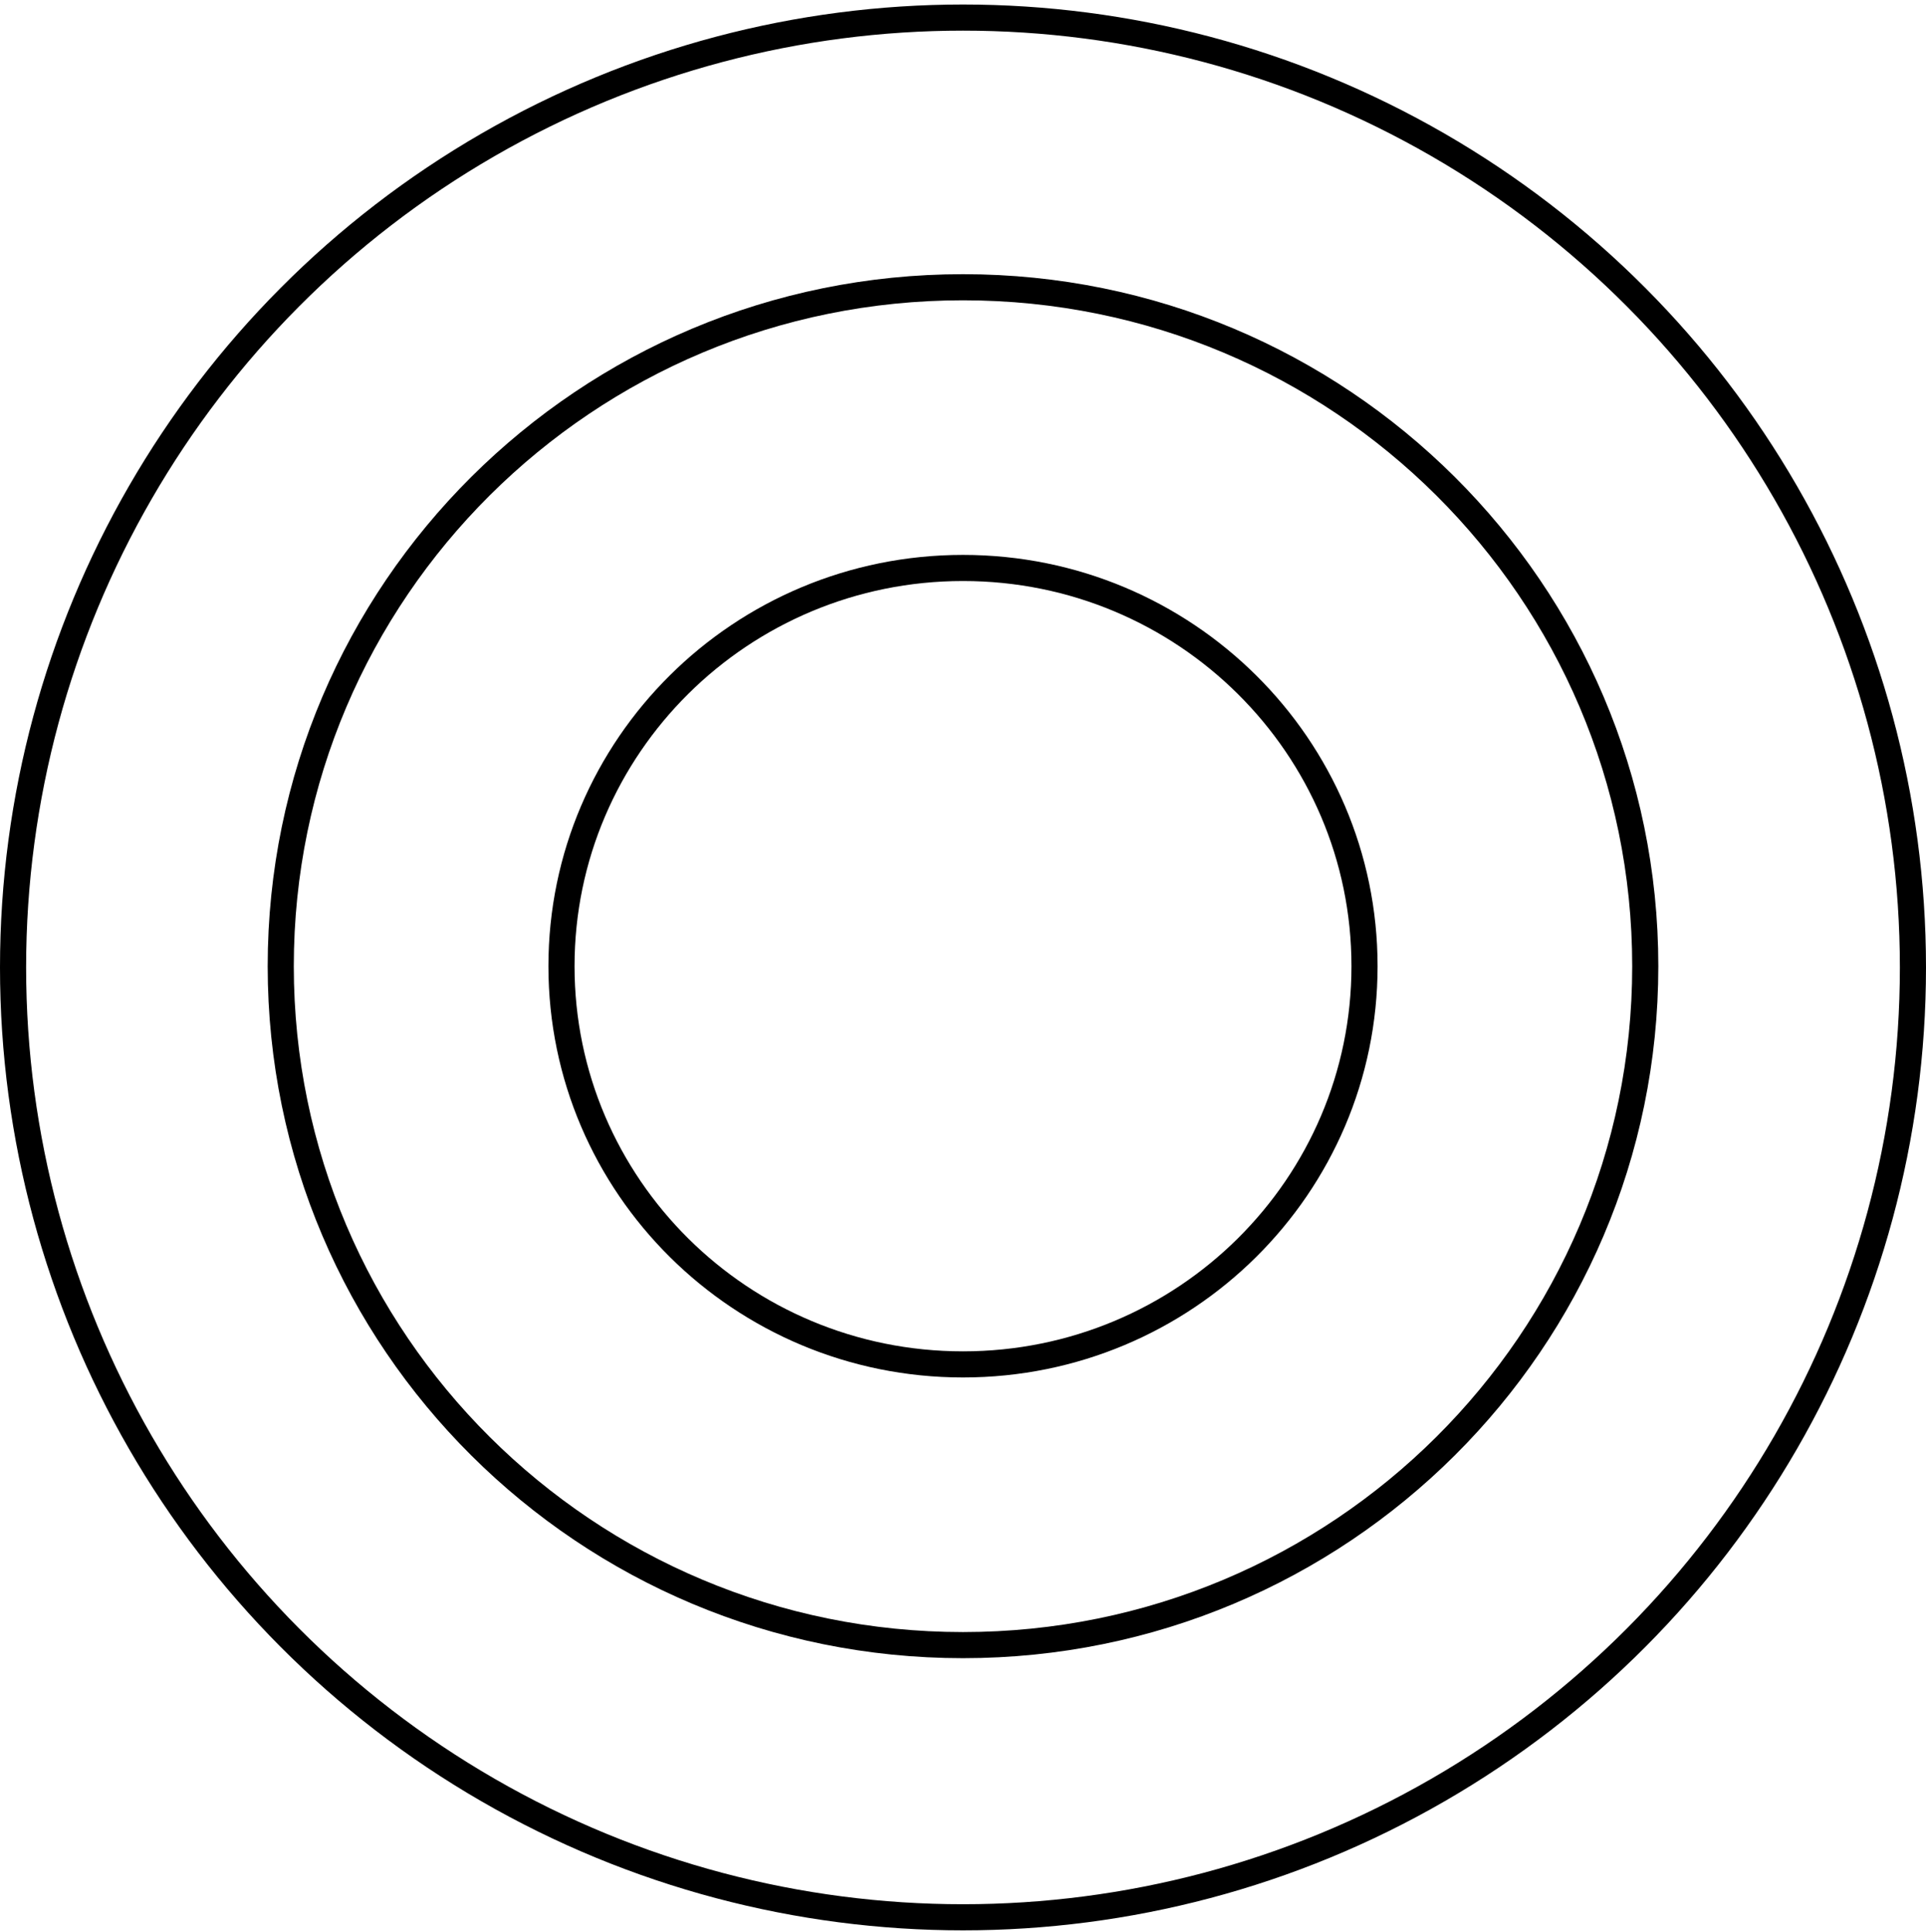 <svg width="295" height="296" viewBox="0 0 295 296" fill="none" xmlns="http://www.w3.org/2000/svg">
<circle cx="147.5" cy="148.192" r="145.5" stroke="black" stroke-width="4"/>
<path d="M252 148C252 205.429 205.223 252 147.5 252C89.777 252 43 205.429 43 148C43 90.571 89.777 44 147.5 44C205.223 44 252 90.571 252 148Z" stroke="black" stroke-width="4"/>
<path d="M209 148C209 181.674 181.48 209 147.5 209C113.52 209 86 181.674 86 148C86 114.326 113.52 87 147.5 87C181.48 87 209 114.326 209 148Z" stroke="black" stroke-width="4"/>
</svg>
